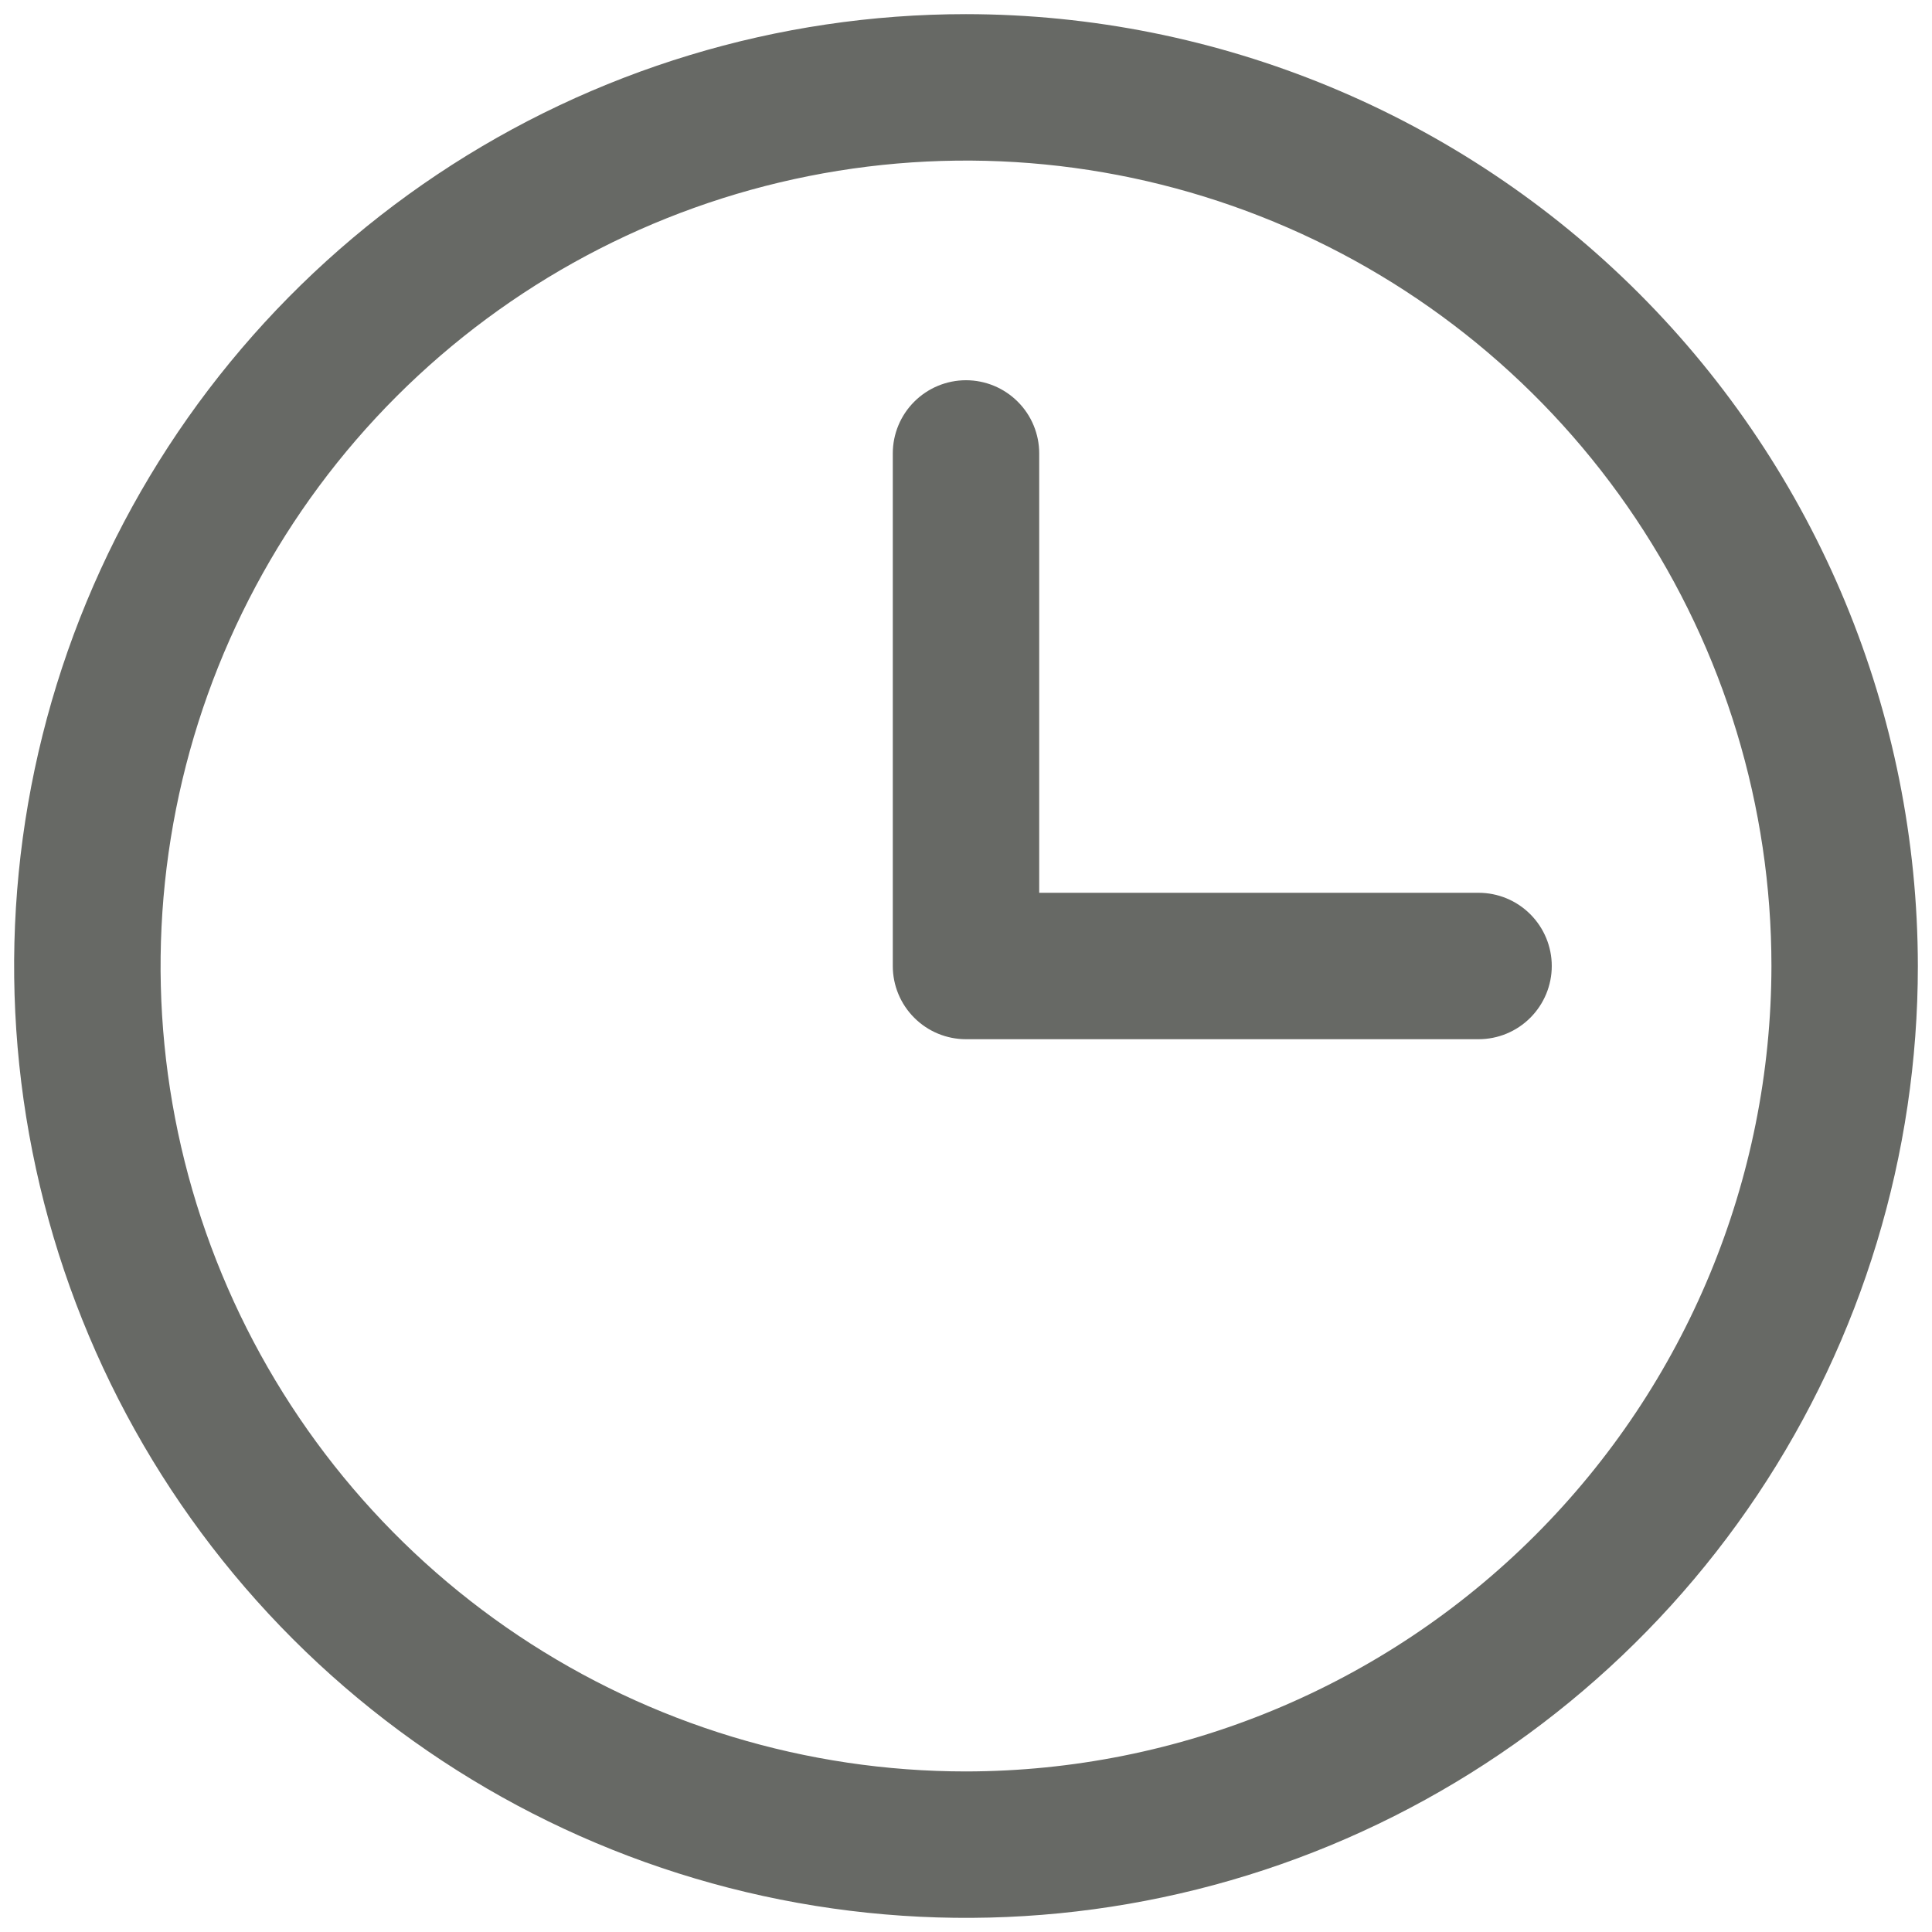 <?xml version="1.0" encoding="UTF-8"?> <svg xmlns="http://www.w3.org/2000/svg" width="47" height="47" viewBox="0 0 47 47" fill="none"><path d="M23.5 0.344C18.92 0.344 14.443 1.702 10.635 4.246C6.827 6.791 3.859 10.407 2.106 14.639C0.354 18.87 -0.105 23.526 0.789 28.018C1.682 32.509 3.888 36.636 7.126 39.874C10.364 43.112 14.491 45.318 18.983 46.211C23.474 47.105 28.13 46.646 32.361 44.894C36.593 43.141 40.209 40.173 42.754 36.365C45.298 32.557 46.656 28.08 46.656 23.5C46.65 17.361 44.208 11.475 39.867 7.133C35.526 2.792 29.639 0.35 23.5 0.344ZM23.5 43.094C19.625 43.094 15.836 41.945 12.614 39.792C9.392 37.639 6.881 34.578 5.398 30.998C3.915 27.418 3.527 23.478 4.283 19.677C5.039 15.877 6.905 12.385 9.645 9.645C12.385 6.905 15.877 5.039 19.677 4.283C23.478 3.527 27.418 3.915 30.998 5.398C34.578 6.881 37.639 9.392 39.792 12.614C41.945 15.836 43.094 19.625 43.094 23.5C43.088 28.695 41.022 33.675 37.348 37.348C33.675 41.022 28.695 43.088 23.5 43.094ZM37.75 23.5C37.75 23.972 37.562 24.425 37.228 24.759C36.894 25.094 36.441 25.281 35.969 25.281H23.5C23.028 25.281 22.575 25.094 22.241 24.759C21.906 24.425 21.719 23.972 21.719 23.5V11.031C21.719 10.559 21.906 10.106 22.241 9.772C22.575 9.438 23.028 9.25 23.5 9.25C23.972 9.25 24.425 9.438 24.759 9.772C25.094 10.106 25.281 10.559 25.281 11.031V21.719H35.969C36.441 21.719 36.894 21.906 37.228 22.241C37.562 22.575 37.75 23.028 37.75 23.5Z" fill="#676965"></path></svg> 